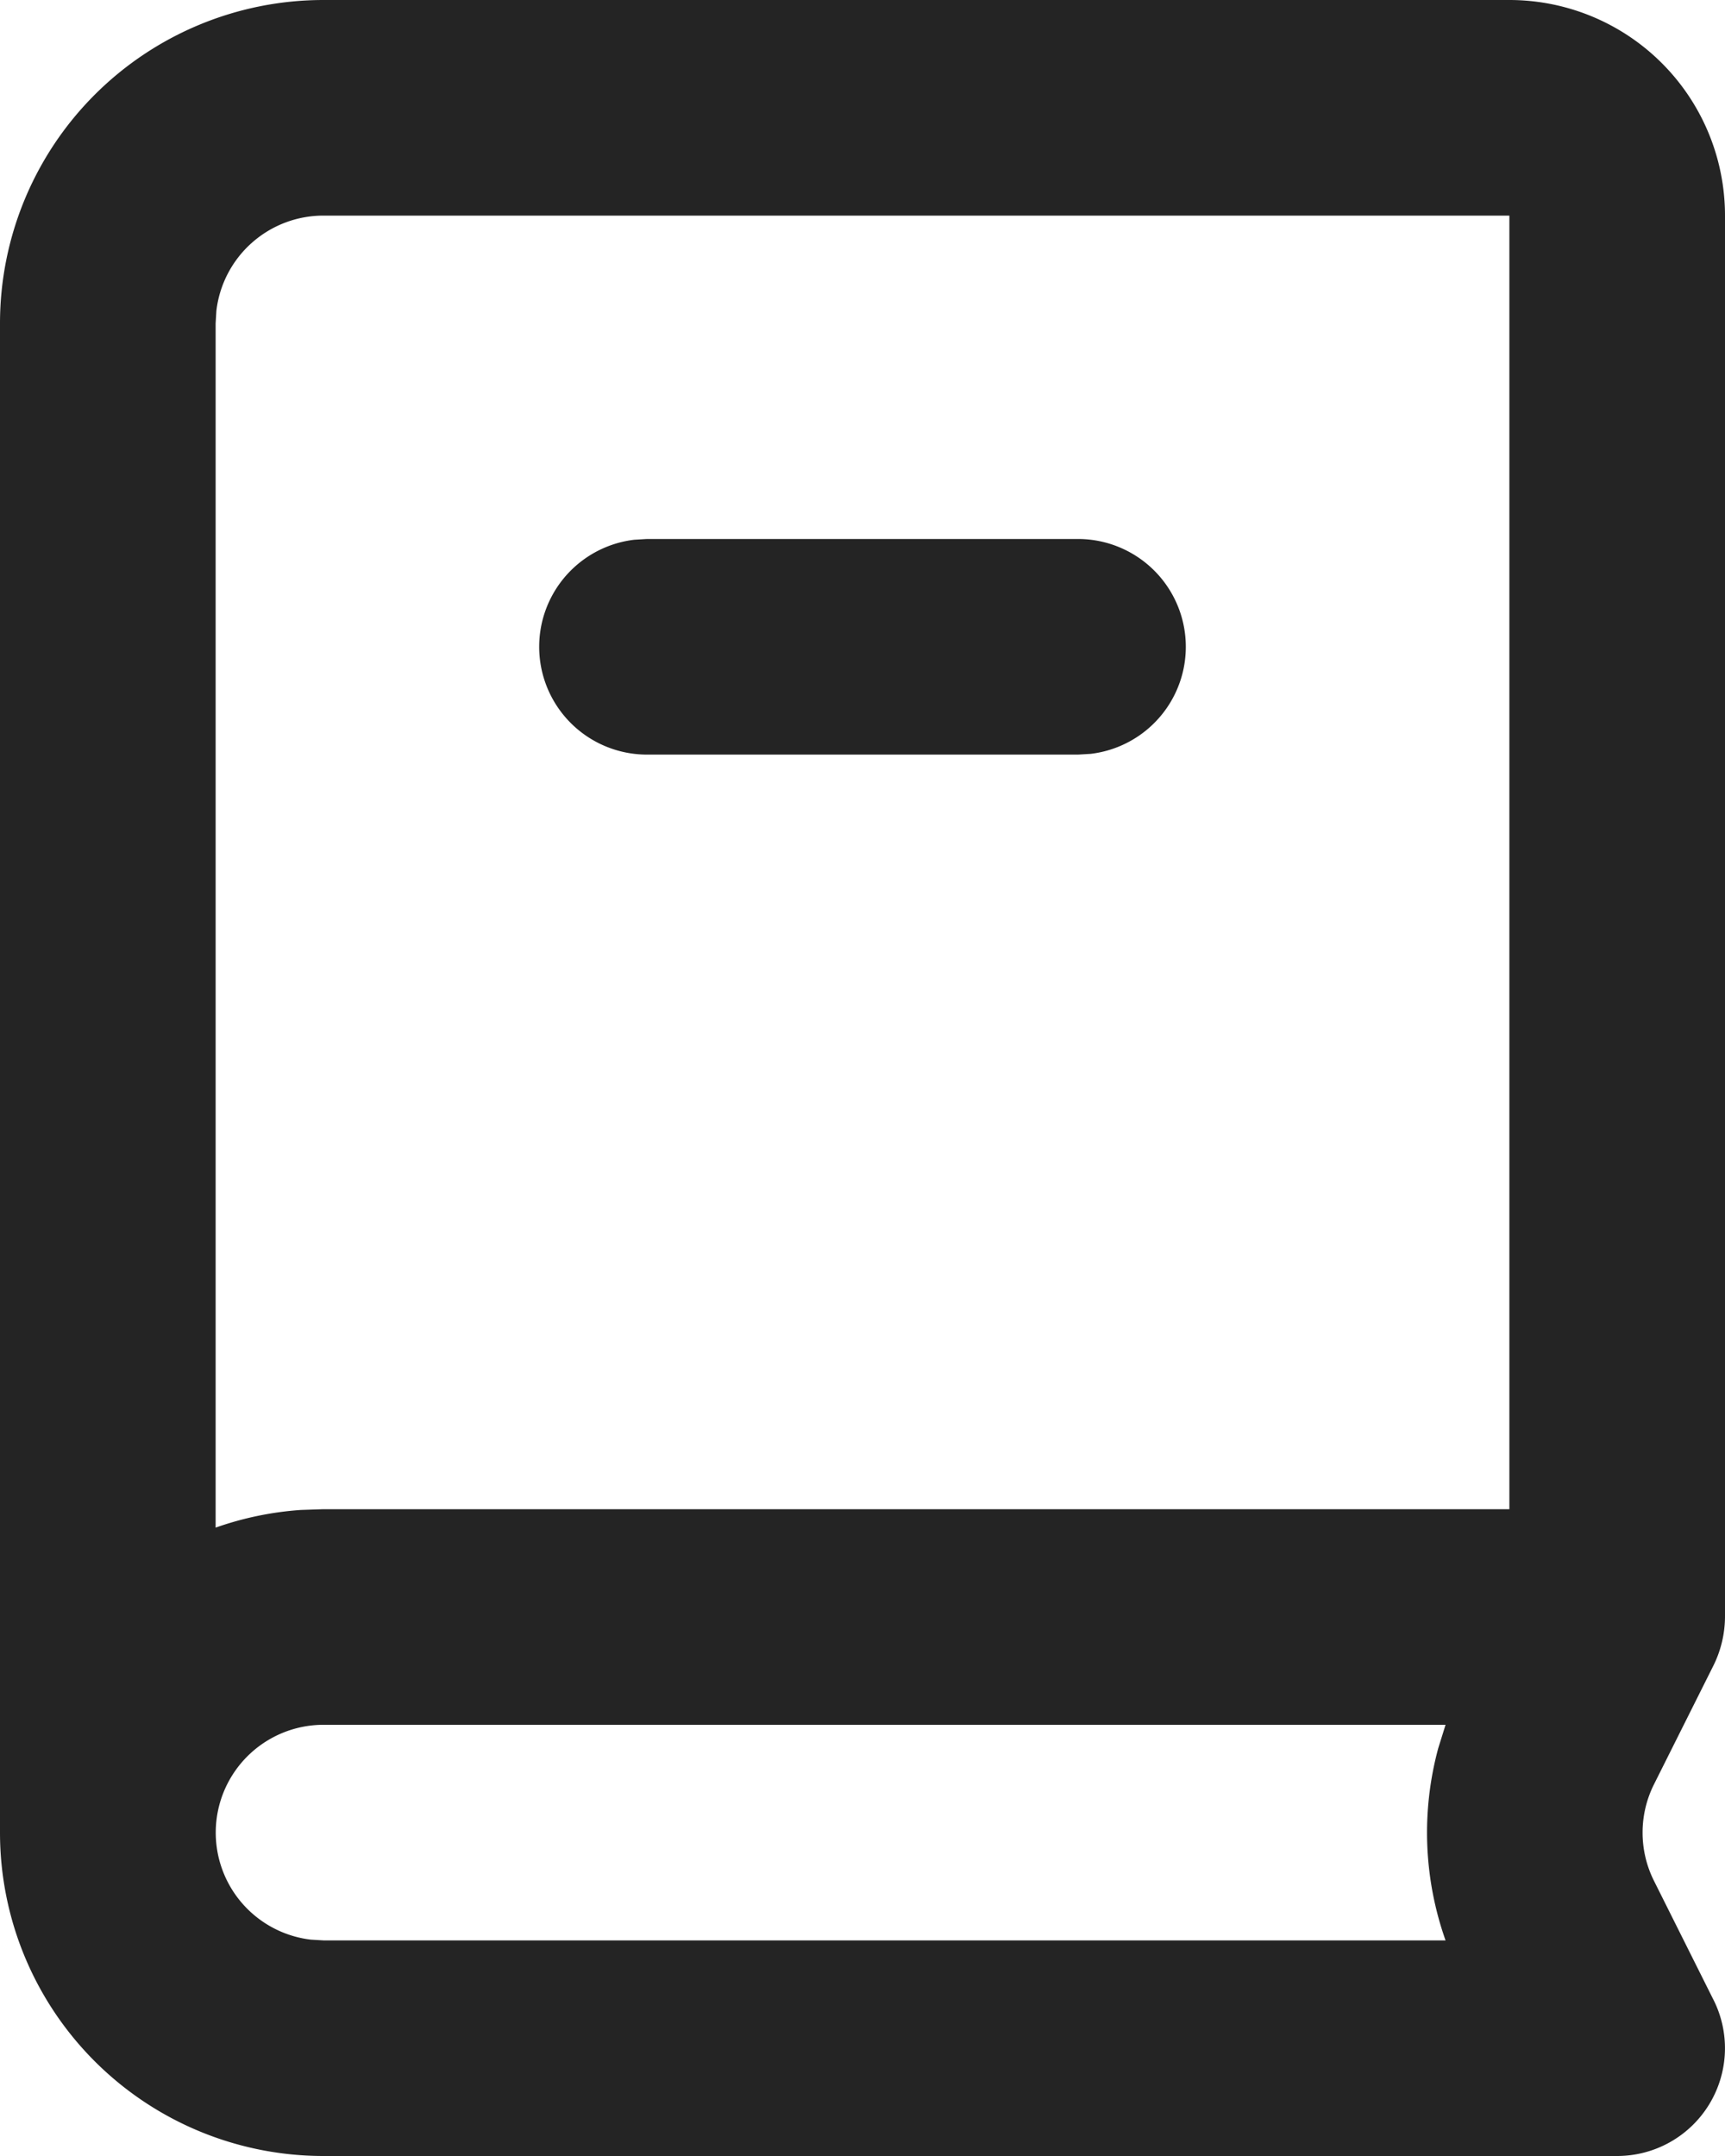 <svg xmlns="http://www.w3.org/2000/svg" width="16" height="20" viewBox="0 0 16 20">
  <g id="页面-1" transform="translate(-4 -2)">
    <g id="Education" transform="translate(-144)">
      <g id="book_2_line" transform="translate(144)">
        <path id="形状" d="M18,2a2,2,0,0,1,2,2V16.99a1.032,1.032,0,0,1-.113.472l-.546,1.091a1,1,0,0,0,0,.894l.544,1.088A1,1,0,0,1,19,22H7a3,3,0,0,1-3-3V5A3,3,0,0,1,7,2Zm-.592,16H7a1,1,0,0,0-.117,1.993L7,20H17.408a3,3,0,0,1-.068-1.782ZM18,4H7a1,1,0,0,0-.993.883L6,5V16.171a2.988,2.988,0,0,1,.791-.164L7,16H18ZM14,7a1,1,0,0,1,.117,1.993L14,9H10a1,1,0,0,1-.117-1.993L10,7Z" fill="#242424"/>
      </g>
    </g>
  </g>
</svg>
